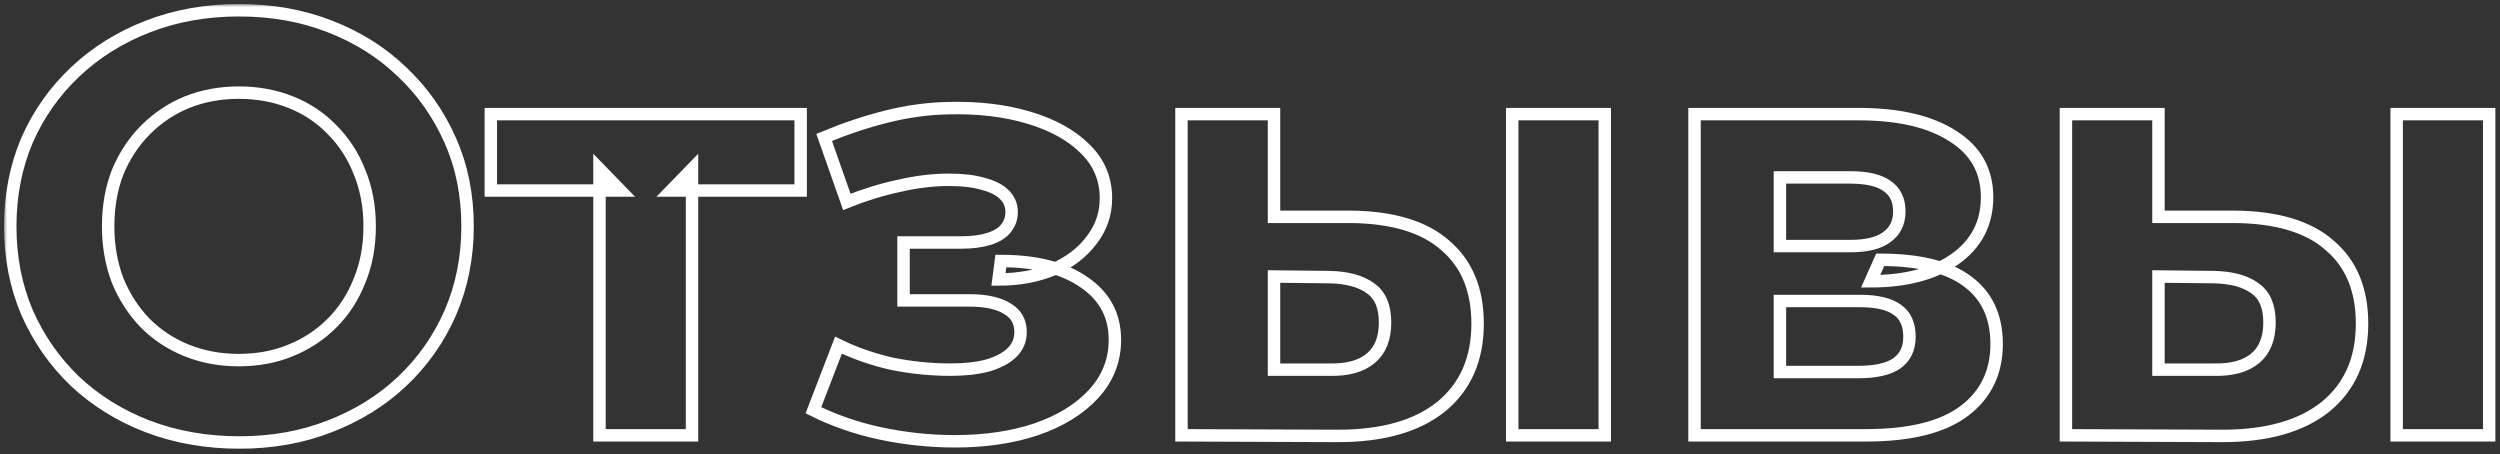 <?xml version="1.0" encoding="UTF-8"?> <svg xmlns="http://www.w3.org/2000/svg" width="402" height="73" viewBox="0 0 402 73" fill="none"><rect x="0" y="0" width="402" height="73" fill="#333333" stroke="none"/> <mask id="path-1-outside-1_2755_143" maskUnits="userSpaceOnUse" x="0.648" y="0.648" width="401" height="72" fill="black"> <rect fill="white" x="0.648" y="0.648" width="401" height="72"></rect> <path d="M38.512 71.152C33.2 71.152 28.272 70.288 23.728 68.56C19.248 66.832 15.344 64.4 12.016 61.264C8.752 58.128 6.192 54.448 4.336 50.224C2.544 46 1.648 41.392 1.648 36.4C1.648 31.408 2.544 26.8 4.336 22.576C6.192 18.352 8.784 14.672 12.112 11.536C15.44 8.4 19.344 5.968 23.824 4.24C28.304 2.512 33.168 1.648 38.416 1.648C43.728 1.648 48.592 2.512 53.008 4.24C57.488 5.968 61.36 8.4 64.624 11.536C67.952 14.672 70.544 18.352 72.4 22.576C74.256 26.736 75.184 31.344 75.184 36.4C75.184 41.392 74.256 46.032 72.4 50.32C70.544 54.544 67.952 58.224 64.624 61.36C61.36 64.432 57.488 66.832 53.008 68.56C48.592 70.288 43.76 71.152 38.512 71.152ZM38.416 57.904C41.424 57.904 44.176 57.392 46.672 56.368C49.232 55.344 51.472 53.872 53.392 51.952C55.312 50.032 56.784 47.76 57.808 45.136C58.896 42.512 59.44 39.6 59.44 36.4C59.44 33.2 58.896 30.288 57.808 27.664C56.784 25.04 55.312 22.768 53.392 20.848C51.536 18.928 49.328 17.456 46.768 16.432C44.208 15.408 41.424 14.896 38.416 14.896C35.408 14.896 32.624 15.408 30.064 16.432C27.568 17.456 25.36 18.928 23.44 20.848C21.52 22.768 20.016 25.04 18.928 27.664C17.904 30.288 17.392 33.2 17.392 36.4C17.392 39.536 17.904 42.448 18.928 45.136C20.016 47.76 21.488 50.032 23.344 51.952C25.264 53.872 27.504 55.344 30.064 56.368C32.624 57.392 35.408 57.904 38.416 57.904ZM96.396 70V27.184L99.756 30.64H78.924V18.352H128.748V30.64H107.916L111.276 27.184V70H96.396ZM153.547 70.96C149.579 70.96 145.611 70.544 141.643 69.712C137.739 68.88 134.123 67.632 130.795 65.968L134.827 55.504C137.451 56.784 140.299 57.776 143.371 58.48C146.507 59.12 149.675 59.44 152.875 59.44C155.179 59.44 157.163 59.216 158.827 58.768C160.555 58.256 161.867 57.552 162.763 56.656C163.659 55.76 164.107 54.672 164.107 53.392C164.107 51.728 163.403 50.48 161.995 49.648C160.587 48.752 158.539 48.304 155.851 48.304H145.291V38.992H154.603C156.331 38.992 157.803 38.8 159.019 38.416C160.235 38.032 161.131 37.488 161.707 36.784C162.347 36.016 162.667 35.12 162.667 34.096C162.667 33.008 162.283 32.08 161.515 31.312C160.747 30.544 159.627 29.968 158.155 29.584C156.683 29.136 154.827 28.912 152.587 28.912C150.027 28.912 147.371 29.232 144.619 29.872C141.867 30.448 139.051 31.312 136.171 32.464L132.523 22.096C135.915 20.688 139.275 19.568 142.603 18.736C145.931 17.904 149.227 17.456 152.491 17.392C157.291 17.264 161.611 17.776 165.451 18.928C169.291 20.08 172.299 21.744 174.475 23.92C176.715 26.096 177.835 28.752 177.835 31.888C177.835 34.384 177.067 36.624 175.531 38.608C174.059 40.592 172.011 42.16 169.387 43.312C166.763 44.4 163.819 44.944 160.555 44.944L160.939 41.968C166.635 41.968 171.115 43.12 174.379 45.424C177.643 47.664 179.275 50.736 179.275 54.64C179.275 57.968 178.123 60.88 175.819 63.376C173.579 65.808 170.507 67.696 166.603 69.04C162.763 70.32 158.411 70.96 153.547 70.96ZM243.165 70V18.352H258.045V70H243.165ZM217.149 34.864C223.933 34.928 229.021 36.464 232.413 39.472C235.869 42.416 237.597 46.608 237.597 52.048C237.597 57.744 235.645 62.192 231.741 65.392C227.837 68.528 222.301 70.096 215.133 70.096L189.981 70V18.352H204.861V34.864H217.149ZM213.789 59.44C216.669 59.504 218.877 58.896 220.413 57.616C221.949 56.336 222.717 54.416 222.717 51.856C222.717 49.296 221.949 47.472 220.413 46.384C218.877 45.232 216.669 44.624 213.789 44.56L204.861 44.464V59.44H213.789ZM272.481 70V18.352H298.881C305.345 18.352 310.401 19.536 314.049 21.904C317.697 24.208 319.521 27.472 319.521 31.696C319.521 35.92 317.793 39.248 314.337 41.68C310.945 44.048 306.433 45.232 300.801 45.232L302.337 41.776C308.609 41.776 313.281 42.928 316.353 45.232C319.489 47.536 321.057 50.896 321.057 55.312C321.057 59.856 319.329 63.44 315.873 66.064C312.417 68.688 307.137 70 300.033 70H272.481ZM286.209 59.824H298.785C301.537 59.824 303.585 59.376 304.929 58.48C306.337 57.52 307.041 56.08 307.041 54.16C307.041 52.176 306.401 50.736 305.121 49.84C303.841 48.88 301.825 48.4 299.073 48.4H286.209V59.824ZM286.209 39.568H297.537C300.161 39.568 302.113 39.088 303.393 38.128C304.737 37.168 305.409 35.792 305.409 34C305.409 32.144 304.737 30.768 303.393 29.872C302.113 28.976 300.161 28.528 297.537 28.528H286.209V39.568ZM385.384 70V18.352H400.264V70H385.384ZM359.368 34.864C366.152 34.928 371.24 36.464 374.632 39.472C378.088 42.416 379.816 46.608 379.816 52.048C379.816 57.744 377.864 62.192 373.96 65.392C370.056 68.528 364.52 70.096 357.352 70.096L332.2 70V18.352H347.08V34.864H359.368ZM356.008 59.44C358.888 59.504 361.096 58.896 362.632 57.616C364.168 56.336 364.936 54.416 364.936 51.856C364.936 49.296 364.168 47.472 362.632 46.384C361.096 45.232 358.888 44.624 356.008 44.56L347.08 44.464V59.44H356.008Z"></path> </mask> <path d="M38.512 71.152C33.2 71.152 28.272 70.288 23.728 68.56C19.248 66.832 15.344 64.4 12.016 61.264C8.752 58.128 6.192 54.448 4.336 50.224C2.544 46 1.648 41.392 1.648 36.4C1.648 31.408 2.544 26.8 4.336 22.576C6.192 18.352 8.784 14.672 12.112 11.536C15.44 8.4 19.344 5.968 23.824 4.24C28.304 2.512 33.168 1.648 38.416 1.648C43.728 1.648 48.592 2.512 53.008 4.24C57.488 5.968 61.36 8.4 64.624 11.536C67.952 14.672 70.544 18.352 72.4 22.576C74.256 26.736 75.184 31.344 75.184 36.4C75.184 41.392 74.256 46.032 72.4 50.32C70.544 54.544 67.952 58.224 64.624 61.36C61.36 64.432 57.488 66.832 53.008 68.56C48.592 70.288 43.76 71.152 38.512 71.152ZM38.416 57.904C41.424 57.904 44.176 57.392 46.672 56.368C49.232 55.344 51.472 53.872 53.392 51.952C55.312 50.032 56.784 47.76 57.808 45.136C58.896 42.512 59.44 39.6 59.44 36.4C59.44 33.2 58.896 30.288 57.808 27.664C56.784 25.04 55.312 22.768 53.392 20.848C51.536 18.928 49.328 17.456 46.768 16.432C44.208 15.408 41.424 14.896 38.416 14.896C35.408 14.896 32.624 15.408 30.064 16.432C27.568 17.456 25.36 18.928 23.44 20.848C21.52 22.768 20.016 25.04 18.928 27.664C17.904 30.288 17.392 33.2 17.392 36.4C17.392 39.536 17.904 42.448 18.928 45.136C20.016 47.76 21.488 50.032 23.344 51.952C25.264 53.872 27.504 55.344 30.064 56.368C32.624 57.392 35.408 57.904 38.416 57.904ZM96.396 70V27.184L99.756 30.64H78.924V18.352H128.748V30.64H107.916L111.276 27.184V70H96.396ZM153.547 70.96C149.579 70.96 145.611 70.544 141.643 69.712C137.739 68.88 134.123 67.632 130.795 65.968L134.827 55.504C137.451 56.784 140.299 57.776 143.371 58.48C146.507 59.12 149.675 59.44 152.875 59.44C155.179 59.44 157.163 59.216 158.827 58.768C160.555 58.256 161.867 57.552 162.763 56.656C163.659 55.76 164.107 54.672 164.107 53.392C164.107 51.728 163.403 50.48 161.995 49.648C160.587 48.752 158.539 48.304 155.851 48.304H145.291V38.992H154.603C156.331 38.992 157.803 38.8 159.019 38.416C160.235 38.032 161.131 37.488 161.707 36.784C162.347 36.016 162.667 35.12 162.667 34.096C162.667 33.008 162.283 32.08 161.515 31.312C160.747 30.544 159.627 29.968 158.155 29.584C156.683 29.136 154.827 28.912 152.587 28.912C150.027 28.912 147.371 29.232 144.619 29.872C141.867 30.448 139.051 31.312 136.171 32.464L132.523 22.096C135.915 20.688 139.275 19.568 142.603 18.736C145.931 17.904 149.227 17.456 152.491 17.392C157.291 17.264 161.611 17.776 165.451 18.928C169.291 20.08 172.299 21.744 174.475 23.92C176.715 26.096 177.835 28.752 177.835 31.888C177.835 34.384 177.067 36.624 175.531 38.608C174.059 40.592 172.011 42.16 169.387 43.312C166.763 44.4 163.819 44.944 160.555 44.944L160.939 41.968C166.635 41.968 171.115 43.12 174.379 45.424C177.643 47.664 179.275 50.736 179.275 54.64C179.275 57.968 178.123 60.88 175.819 63.376C173.579 65.808 170.507 67.696 166.603 69.04C162.763 70.32 158.411 70.96 153.547 70.96ZM243.165 70V18.352H258.045V70H243.165ZM217.149 34.864C223.933 34.928 229.021 36.464 232.413 39.472C235.869 42.416 237.597 46.608 237.597 52.048C237.597 57.744 235.645 62.192 231.741 65.392C227.837 68.528 222.301 70.096 215.133 70.096L189.981 70V18.352H204.861V34.864H217.149ZM213.789 59.44C216.669 59.504 218.877 58.896 220.413 57.616C221.949 56.336 222.717 54.416 222.717 51.856C222.717 49.296 221.949 47.472 220.413 46.384C218.877 45.232 216.669 44.624 213.789 44.56L204.861 44.464V59.44H213.789ZM272.481 70V18.352H298.881C305.345 18.352 310.401 19.536 314.049 21.904C317.697 24.208 319.521 27.472 319.521 31.696C319.521 35.92 317.793 39.248 314.337 41.68C310.945 44.048 306.433 45.232 300.801 45.232L302.337 41.776C308.609 41.776 313.281 42.928 316.353 45.232C319.489 47.536 321.057 50.896 321.057 55.312C321.057 59.856 319.329 63.44 315.873 66.064C312.417 68.688 307.137 70 300.033 70H272.481ZM286.209 59.824H298.785C301.537 59.824 303.585 59.376 304.929 58.48C306.337 57.52 307.041 56.08 307.041 54.16C307.041 52.176 306.401 50.736 305.121 49.84C303.841 48.88 301.825 48.4 299.073 48.4H286.209V59.824ZM286.209 39.568H297.537C300.161 39.568 302.113 39.088 303.393 38.128C304.737 37.168 305.409 35.792 305.409 34C305.409 32.144 304.737 30.768 303.393 29.872C302.113 28.976 300.161 28.528 297.537 28.528H286.209V39.568ZM385.384 70V18.352H400.264V70H385.384ZM359.368 34.864C366.152 34.928 371.24 36.464 374.632 39.472C378.088 42.416 379.816 46.608 379.816 52.048C379.816 57.744 377.864 62.192 373.96 65.392C370.056 68.528 364.52 70.096 357.352 70.096L332.2 70V18.352H347.08V34.864H359.368ZM356.008 59.44C358.888 59.504 361.096 58.896 362.632 57.616C364.168 56.336 364.936 54.416 364.936 51.856C364.936 49.296 364.168 47.472 362.632 46.384C361.096 45.232 358.888 44.624 356.008 44.56L347.08 44.464V59.44H356.008Z" stroke="white" stroke-width="2" mask="url(#path-1-outside-1_2755_143)"></path> </svg> 
